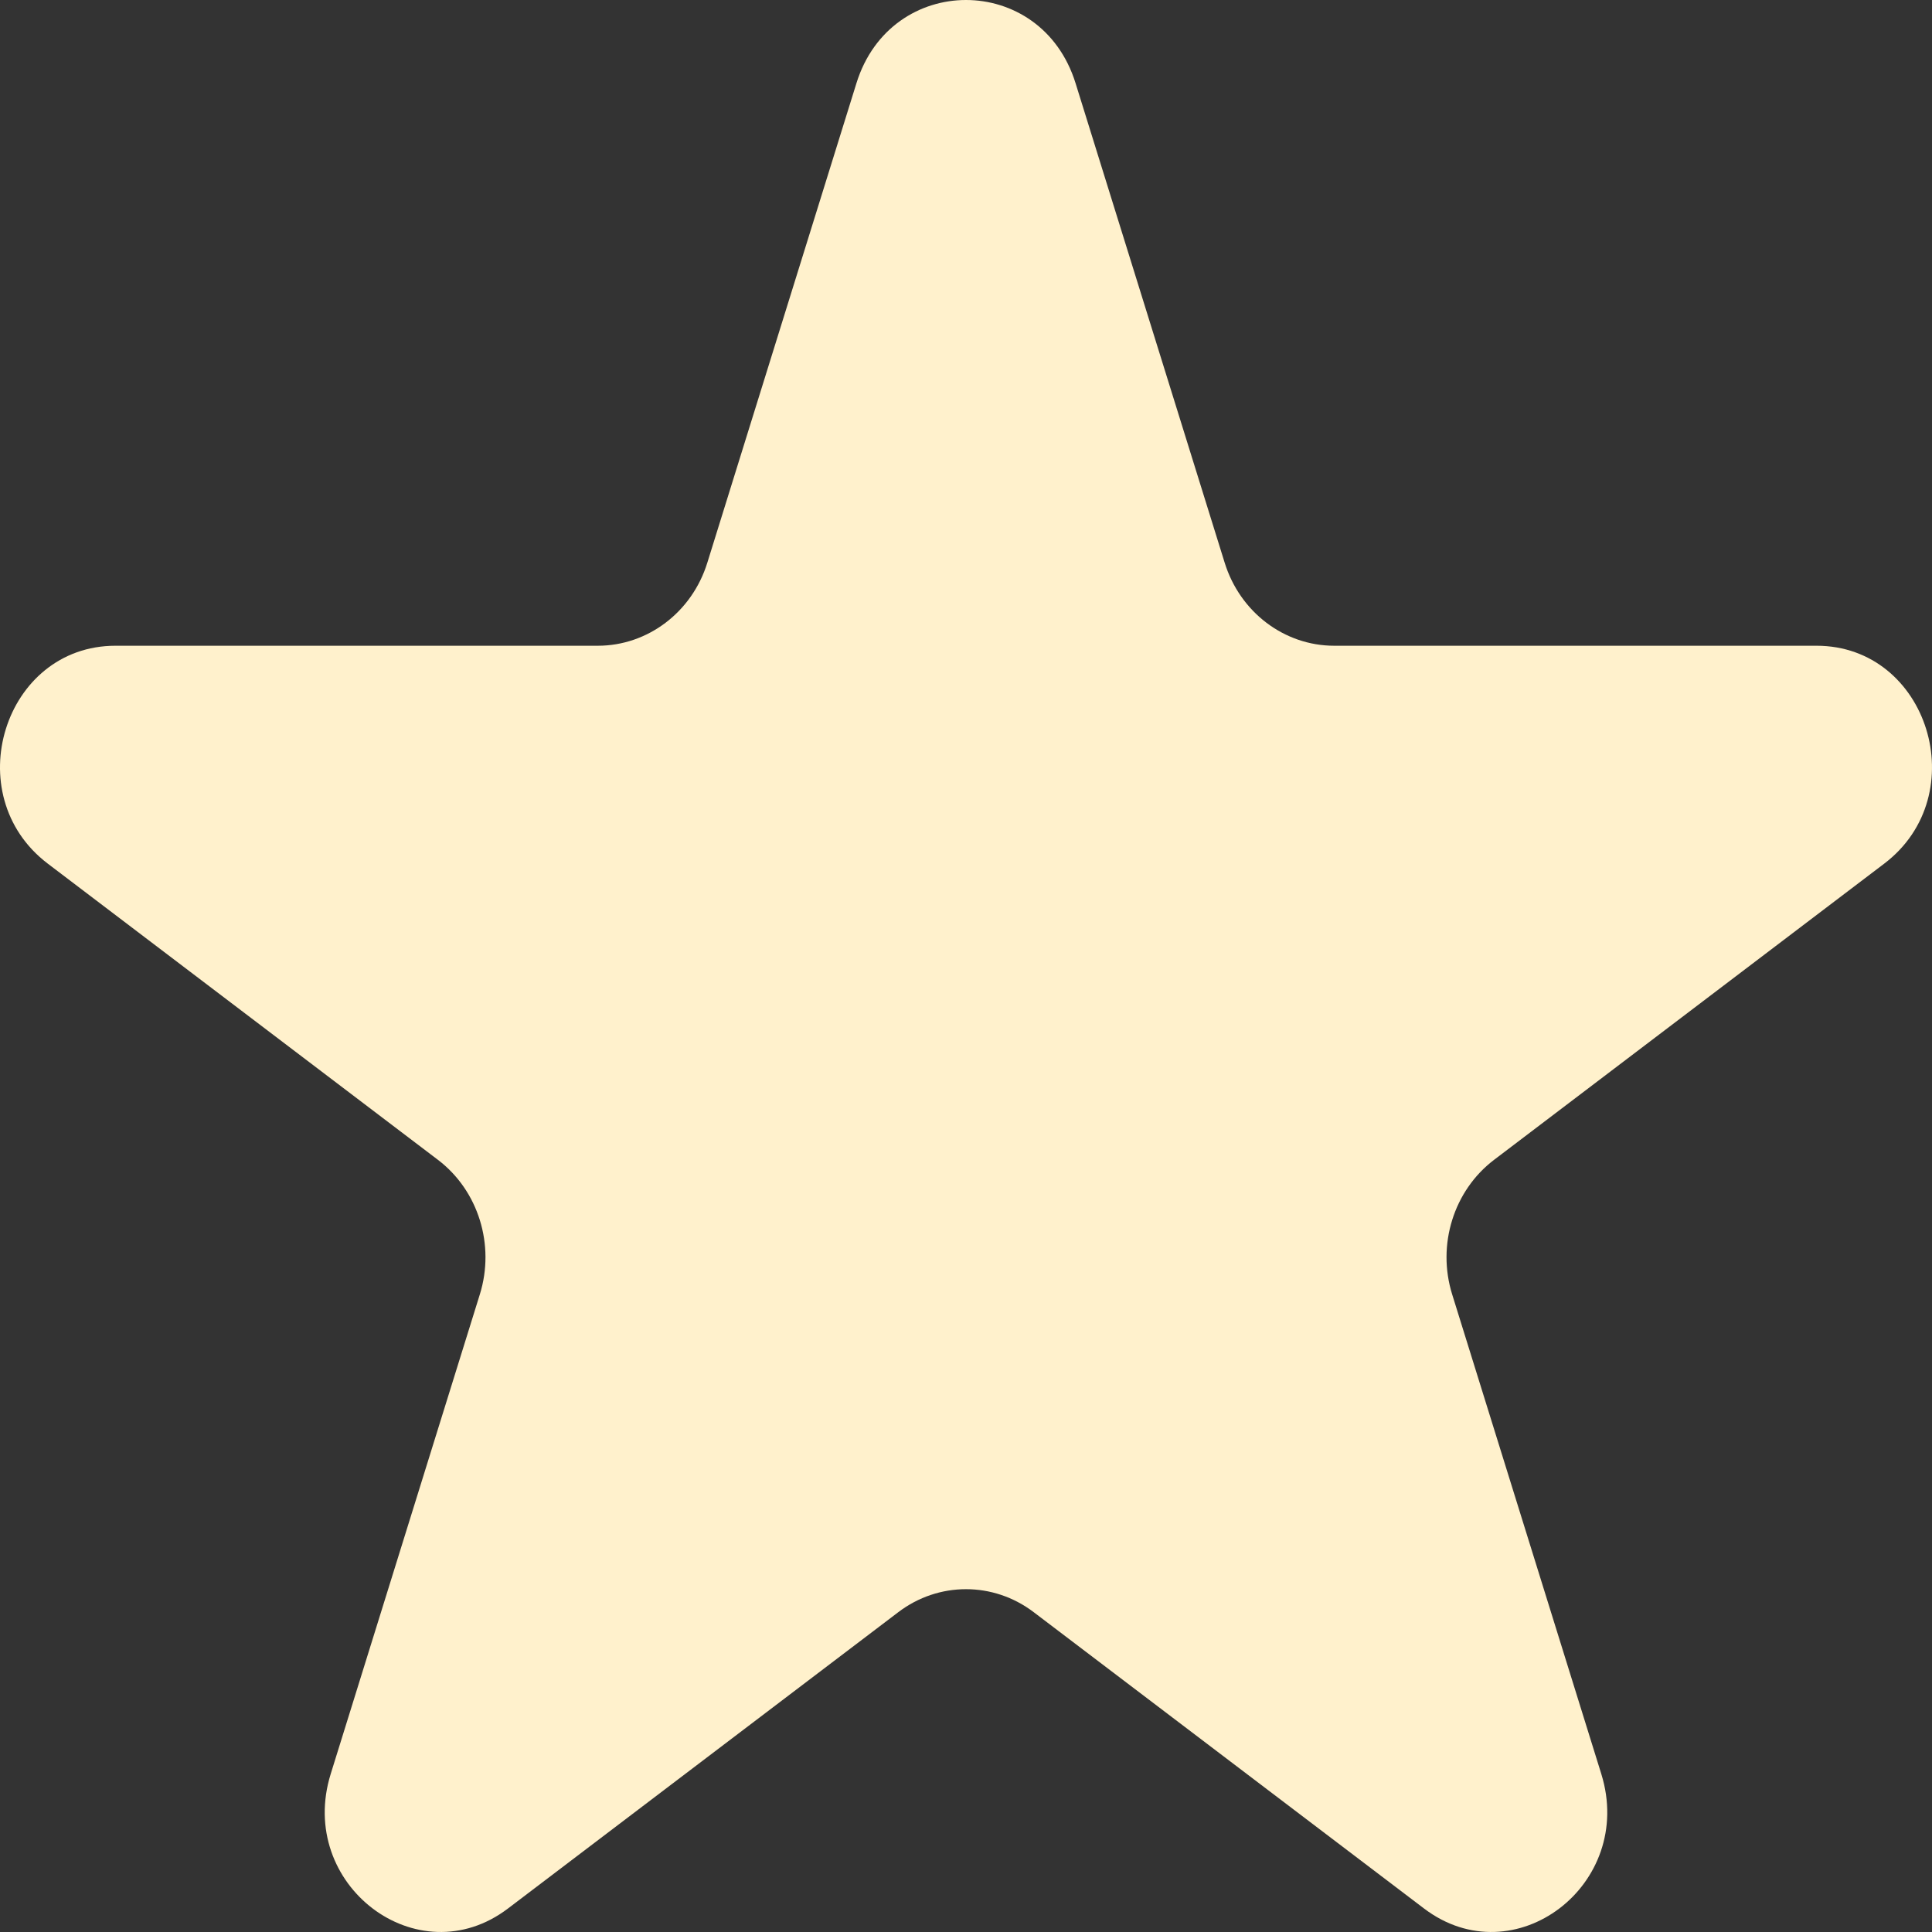 <svg width="17" height="17" viewBox="0 0 17 17" fill="none" xmlns="http://www.w3.org/2000/svg">
  <rect x="0" y="0" width="17" height="17" fill="#333333" stroke="none"/>
  <path
    d="M7.536 0.732C7.839 -0.244 9.161 -0.244 9.464 0.732L10.776 4.951C10.911 5.387 11.301 5.682 11.74 5.682H15.984C16.966 5.682 17.375 6.995 16.58 7.599L13.146 10.206C12.791 10.476 12.642 10.954 12.778 11.39L14.09 15.609C14.393 16.584 13.324 17.396 12.53 16.793L9.096 14.186C8.741 13.916 8.259 13.916 7.904 14.186L4.47 16.793C3.676 17.396 2.607 16.584 2.91 15.609L4.222 11.39C4.358 10.954 4.209 10.476 3.854 10.206L0.42 7.599C-0.375 6.995 0.034 5.682 1.016 5.682H5.26C5.699 5.682 6.089 5.387 6.224 4.951L7.536 0.732Z"
    fill="#FFF1CC"/>
</svg>
